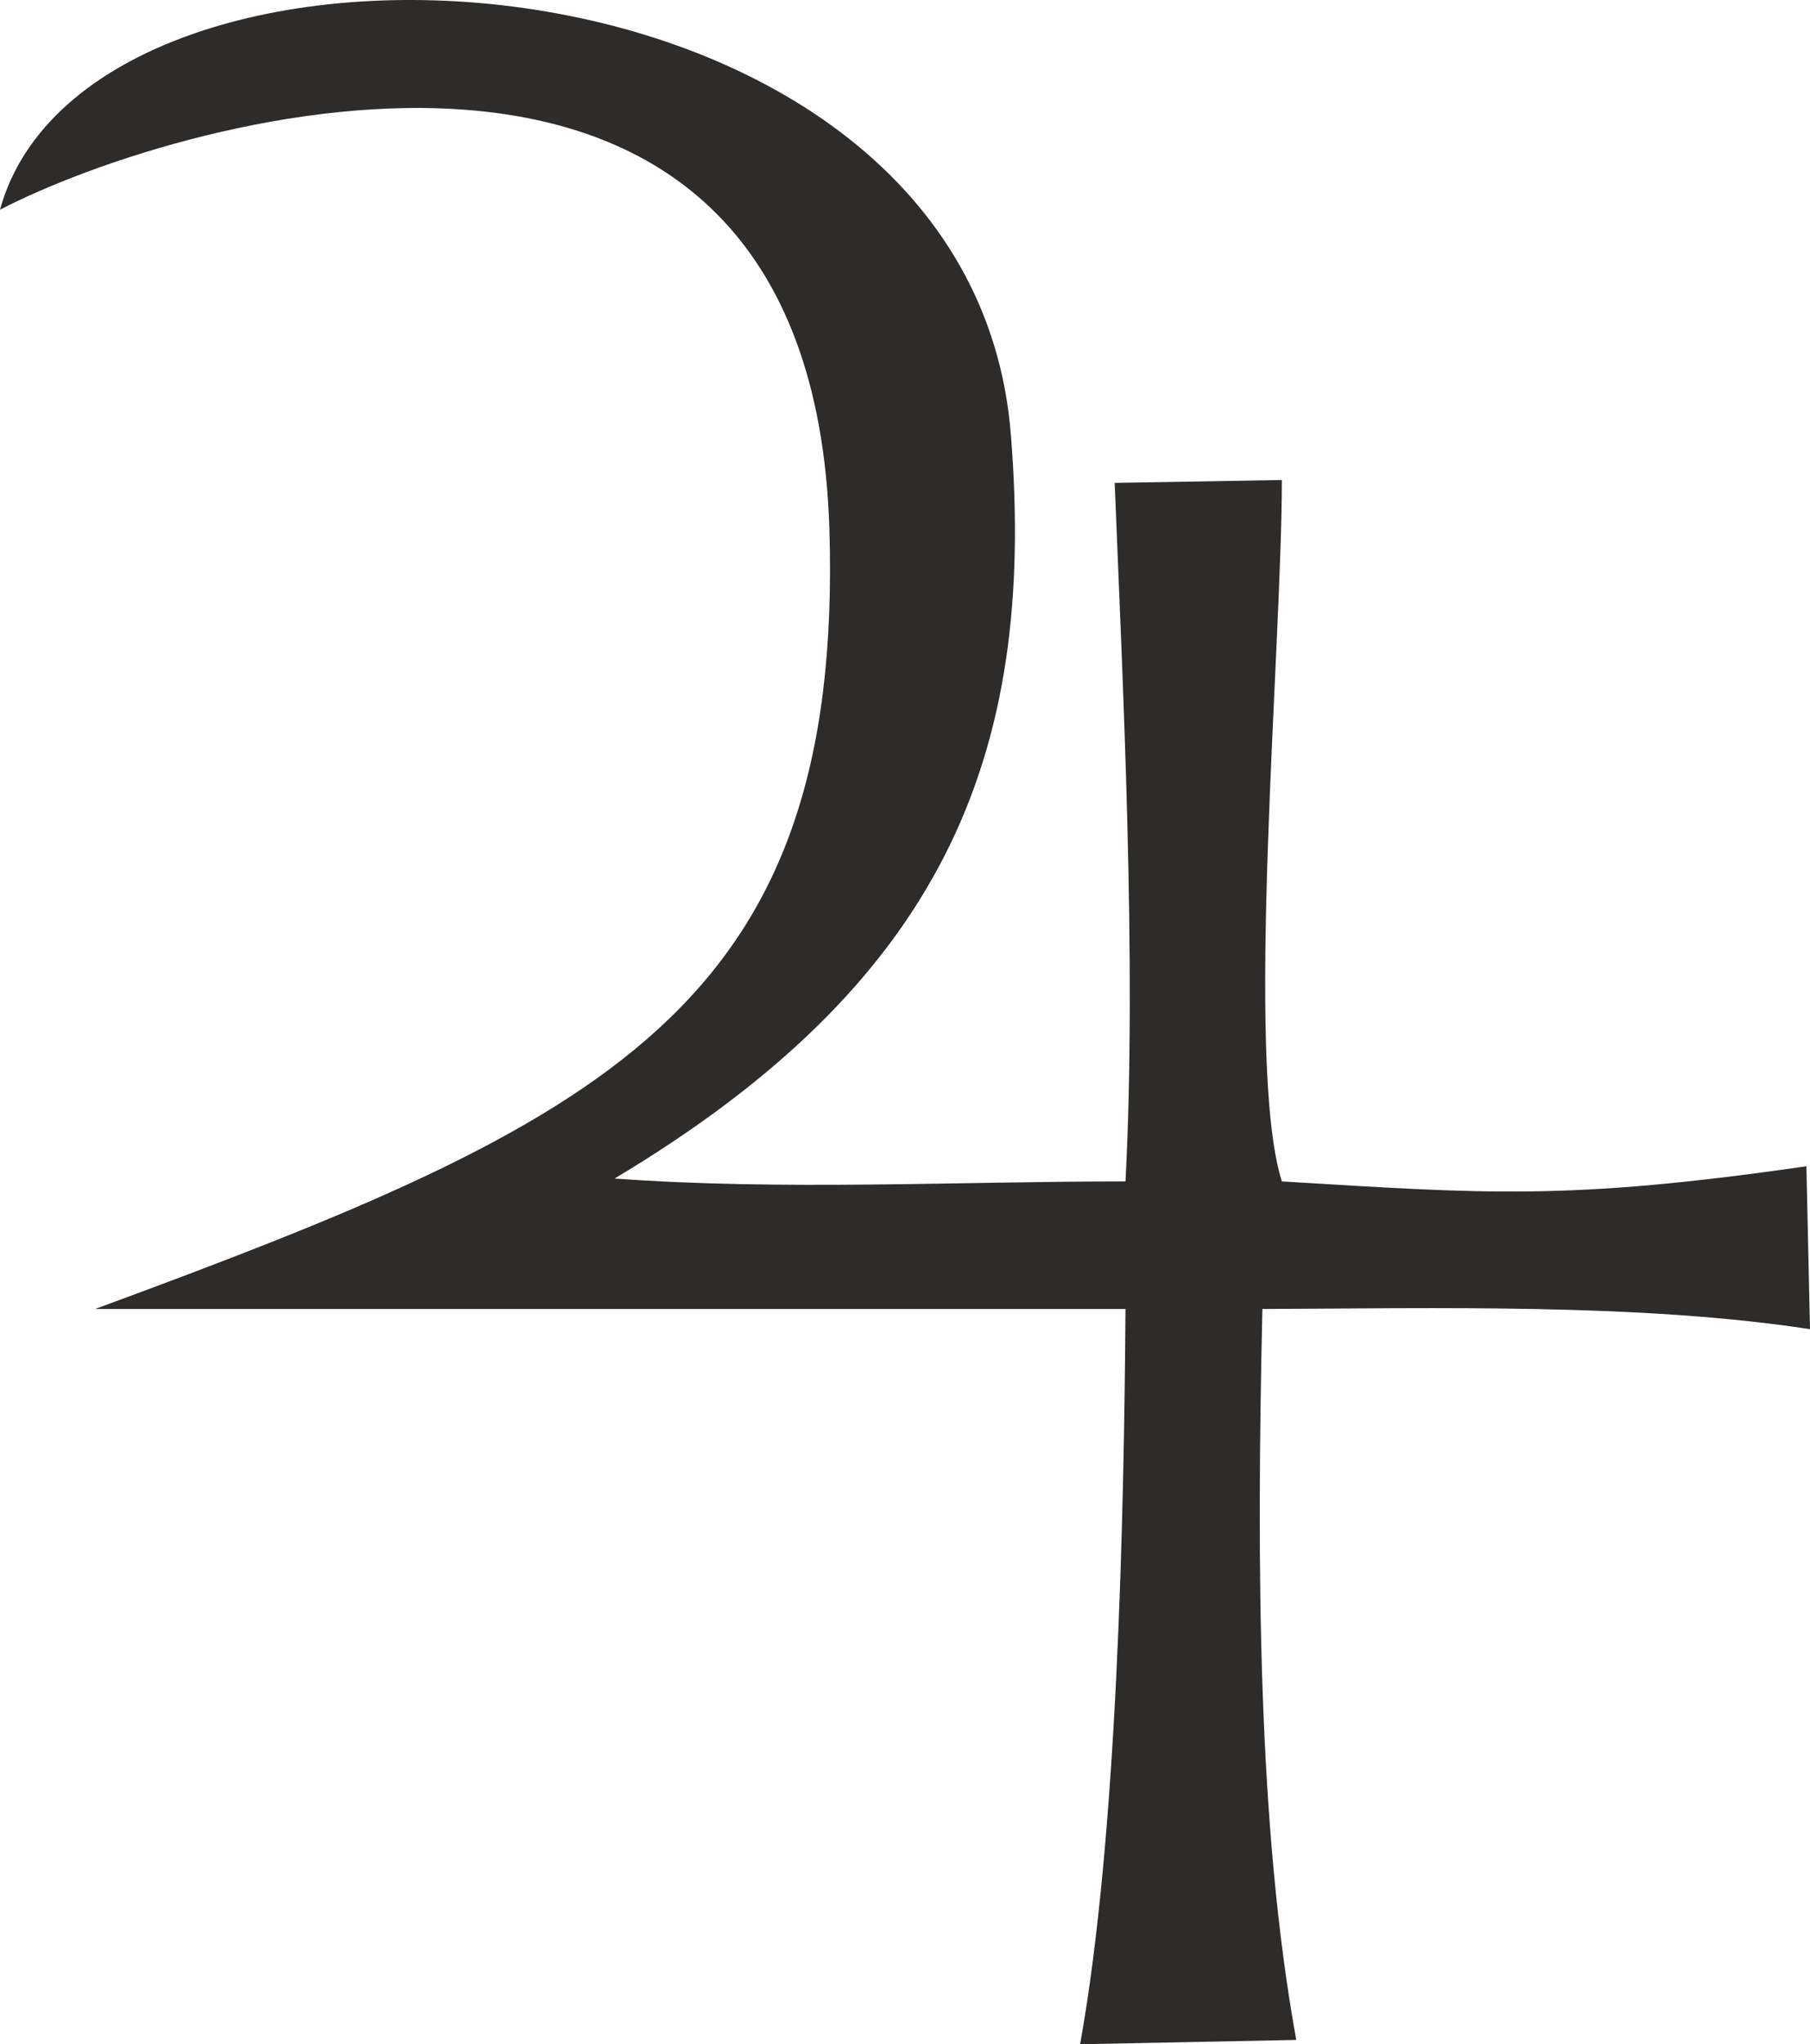 <svg xmlns="http://www.w3.org/2000/svg" width="241.152" height="272.247" viewBox="0 0 180.864 204.185"><path d="M319.67 455.505H216.71c50.832-18.72 74.88-29.952 73.368-78.048-1.944-59.112-64.368-41.328-82.872-31.752 9-32.76 97.056-28.44 101.016 22.536 2.592 32.328-6.984 54.72-39.6 74.232 16.632 1.224 34.416.288 51.048.288 1.152-21.816-.288-49.968-1.08-69.768l16.704-.288c0 16.848-3.744 58.176 0 70.056 20.304 1.224 28.512 1.944 52.416-1.512l.36 16.272c-16.92-2.592-37.368-2.088-54.72-2.016-.576 25.344-.504 51.624 3.384 73.008l-21.6.432c3.744-20.736 4.392-52.992 4.536-73.44z" style="fill:#2d2c2b" transform="translate(-207.206 -324.76)"/></svg>
